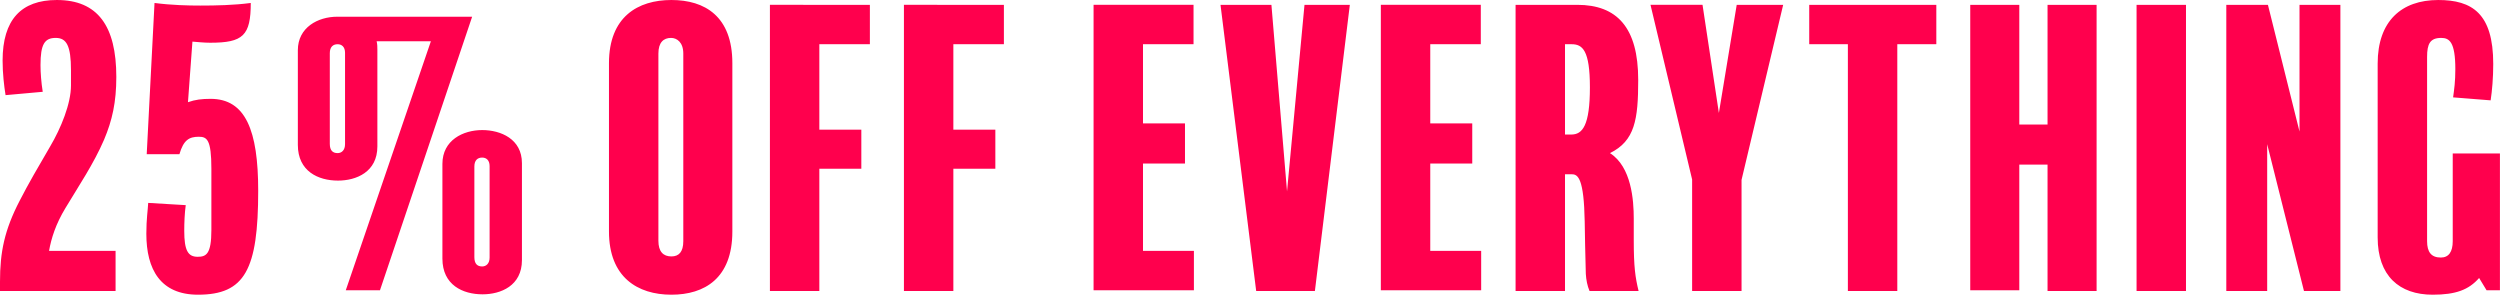 <svg fill="none" height="88" viewBox="0 0 740 88" width="740" xmlns="http://www.w3.org/2000/svg"><path d="m34.43 22.77c0 7.48-1.21 12.87-3.63 18.59-3.08 7.15-7.48 13.64-11.44 20.24-2.86 4.73-4.18 8.91-4.84 12.65h19.69v11.88h-34.21v-2.75c0-8.8 1.32-15.29 5.83-23.98 2.53-4.95 5.61-10.23 9.02-16.06 3.19-5.39 6.16-12.65 6.16-18.04v-4.51c0-7.26-1.32-9.57-4.51-9.57-3.3 0-4.51 1.87-4.51 8.03 0 2.31.22 5.17.66 7.92l-11 .99c-.44-2.64-.88-6.49-.88-10.23 0-12.1 5.5-17.93 16.06-17.93 12.1 0 17.6 7.7 17.6 22.77zm41.998 33.66c0 23.43-3.96 30.8-17.82 30.8-11.11 0-15.29-7.48-15.29-18.04 0-4.4.44-6.93.55-9.13l11.11.66c-.33 2.42-.44 5.17-.44 7.59 0 5.83 1.1 7.7 3.96 7.7 2.53 0 4.07-.77 4.07-7.92v-18.15c0-8.69-1.32-9.46-3.74-9.46-2.86 0-4.51.99-5.72 5.17h-9.68l2.31-44.77c5.06.66 10.01.77 13.53.77 4.62 0 10.01-.11 14.96-.77 0 9.68-2.31 11.77-11.99 11.77-1.98 0-3.74-.22-5.28-.33l-1.32 17.93c2.2-.77 4.07-.99 6.71-.99 10.34 0 14.08 9.35 14.08 27.17zm78.065-8.14v28.71c0 7.59-6.27 10.12-11.66 10.12-5.83 0-11.88-2.75-11.88-10.56v-28.05c0-7.04 6.16-10.01 11.77-10.01 5.5 0 11.77 2.64 11.77 9.79zm-54.67-43.34h39.93l-27.28 80.96h-10.12l25.19-73.7h-16.06c.22.88.22 1.76.22 2.53v28.6c0 7.59-6.27 10.12-11.66 10.12-5.83 0-11.88-2.75-11.88-10.56v-28.05c0-6.71 5.94-9.9 11.66-9.9zm45.1 71.28v-27.06c0-1.76-.99-2.53-2.2-2.53-1.32 0-2.31.77-2.31 2.64v26.84c0 1.98.88 2.75 2.31 2.75 1.21 0 2.2-.88 2.2-2.64zm-42.79-33.55v-27.06c0-1.76-.99-2.53-2.2-2.53-1.32 0-2.31.77-2.31 2.64v26.84c0 1.98.88 2.75 2.31 2.75 1.21 0 2.2-.88 2.2-2.64zm114.643-23.98v49.83c0 13.86-8.25 18.7-18.04 18.7-10.01 0-18.48-5.17-18.48-18.7v-49.83c0-13.75 8.58-18.7 18.48-18.7s18.04 4.84 18.04 18.7zm-14.52 52.69v-55.55c0-3.3-1.87-4.62-3.63-4.62-2.2 0-3.74 1.32-3.74 4.62v55.44c0 3.19 1.43 4.62 3.85 4.62 2.2 0 3.52-1.32 3.52-4.51zm55.228-69.96v11.66h-14.96v25.3h12.43v11.55h-12.43v36.19h-14.63v-84.7zm39.669 0v11.66h-14.96v25.3h12.43v11.55h-12.43v36.19h-14.63v-84.7zm56.244 72.82v11.66h-29.7v-84.48h29.59v11.66h-14.96v23.43h12.43v11.88h-12.43v25.85zm32.734-72.82h13.42l-10.34 84.7h-17.38l-10.56-84.7h15.07l4.62 55.22zm52.297 72.82v11.66h-29.7v-84.48h29.59v11.66h-14.96v23.43h12.43v11.88h-12.43v25.85zm46.594 11.88h-14.52c-.66-1.54-.99-3.3-1.1-5.06-.22-7.37-.22-10.12-.33-15.51-.22-12.65-1.98-13.97-3.74-13.97h-2.09v34.54h-14.63v-84.7h18.26c11.77 0 18.04 6.71 18.04 22.22 0 11.77-.99 18.04-8.36 21.67 6.38 4.07 7.04 13.97 7.04 19.36v6.38c0 7.92.44 11 1.43 15.07zm-14.41-60.28c0-11-2.2-12.76-5.39-12.76h-1.98v26.73h1.87c3.3 0 5.5-2.64 5.5-13.97zm43.457-24.42h13.75l-12.32 51.81v32.89h-14.63v-33l-12.32-51.7h15.4l4.84 32.01zm59.083 0v11.66h-11.55v73.04h-14.63v-73.04h-11.44v-11.66zm47.442 0v84.7h-14.52v-37.4h-8.36v37.18h-14.52v-84.48h14.52v35.42h8.36v-35.42zm26.46 0v84.7h-14.63v-84.7zm45.703 0v84.7h-10.78l-10.89-43.45v43.45h-12.1v-84.7h12.32l9.35 37.51v-37.51zm47.224 44v40.48h-3.96l-2.2-3.63c-3.08 3.52-6.93 4.95-13.75 4.95-9.9 0-16.28-5.61-16.28-16.94v-51.48c0-12.54 7.04-18.81 17.93-18.81 10.01 0 16.28 3.96 16.28 18.92 0 4.07-.33 7.92-.77 10.78l-11.11-.88c.33-2.42.66-4.62.66-8.36 0-8.03-1.76-9.24-4.18-9.24-3.3 0-4.18 1.76-4.18 5.61v54.56c0 3.19 1.21 4.84 4.07 4.84 2.31 0 3.52-1.65 3.52-4.84v-25.96z" fill="#ff004d"/></svg>